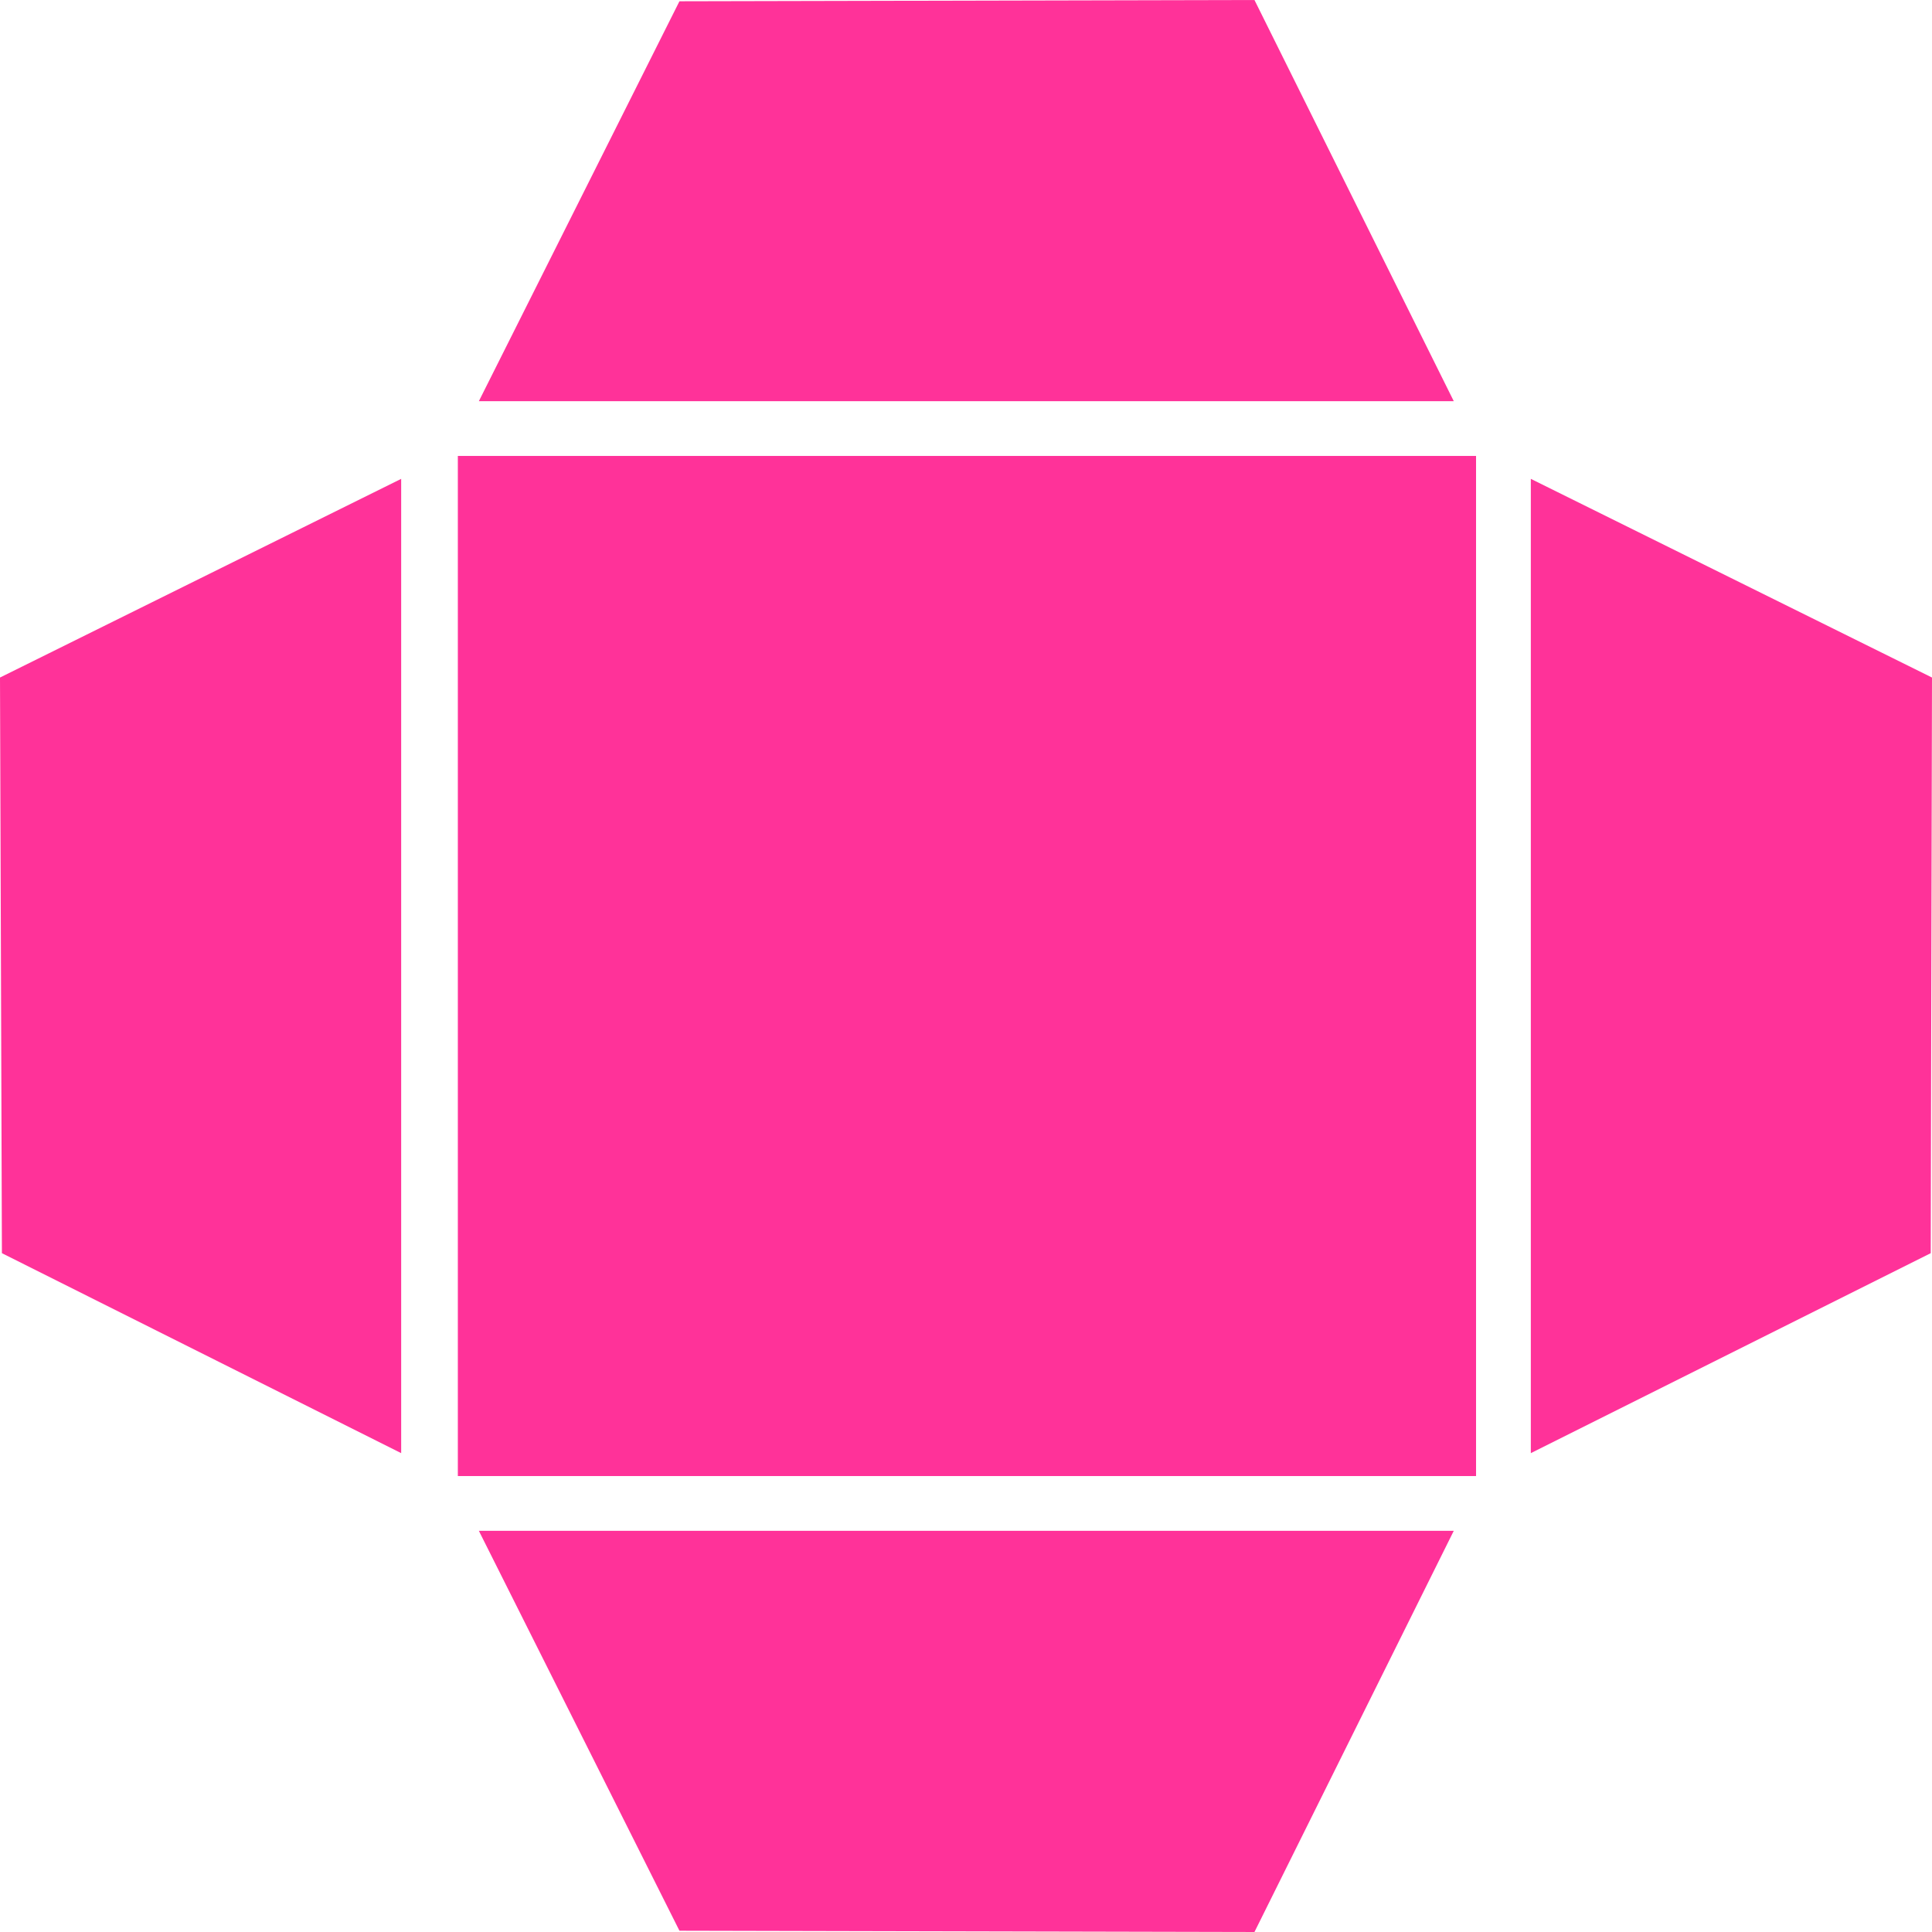 <?xml version="1.0" encoding="UTF-8" standalone="no"?>
<svg
   version="1.0"
   width="129.724mm"
   height="129.724mm"
   id="svg5"
   sodipodi:docname="Shape 597.wmf"
   xmlns:inkscape="http://www.inkscape.org/namespaces/inkscape"
   xmlns:sodipodi="http://sodipodi.sourceforge.net/DTD/sodipodi-0.dtd"
   xmlns="http://www.w3.org/2000/svg"
   xmlns:svg="http://www.w3.org/2000/svg">
  <sodipodi:namedview
     id="namedview5"
     pagecolor="#ffffff"
     bordercolor="#000000"
     borderopacity="0.25"
     inkscape:showpageshadow="2"
     inkscape:pageopacity="0.0"
     inkscape:pagecheckerboard="0"
     inkscape:deskcolor="#d1d1d1"
     inkscape:document-units="mm" />
  <defs
     id="defs1">
    <pattern
       id="WMFhbasepattern"
       patternUnits="userSpaceOnUse"
       width="6"
       height="6"
       x="0"
       y="0" />
  </defs>
  <path
     style="fill:#ff3299;fill-opacity:1;fill-rule:evenodd;stroke:none"
     d="M 116.19,374.588 V 115.705 h 258.398 v 258.883 z"
     id="path1" />
  <path
     style="fill:#ff3299;fill-opacity:1;fill-rule:evenodd;stroke:none"
     d="M 490.294,171.942 388.486,121.523 v 247.248 l 101.485,-50.742 z"
     id="path2" />
  <path
     style="fill:#ff3299;fill-opacity:1;fill-rule:evenodd;stroke:none"
     d="M 0,171.942 101.808,121.523 V 368.771 L 0.485,318.028 Z"
     id="path3" />
  <path
     style="fill:#ff3299;fill-opacity:1;fill-rule:evenodd;stroke:none"
     d="M 318.352,490.294 368.932,388.486 H 121.523 l 50.904,101.485 z"
     id="path4" />
  <path
     style="fill:#ff3299;fill-opacity:1;fill-rule:evenodd;stroke:none"
     d="m 318.352,0 50.581,101.808 H 121.523 L 172.427,0.323 Z"
     id="path5" />
</svg>
